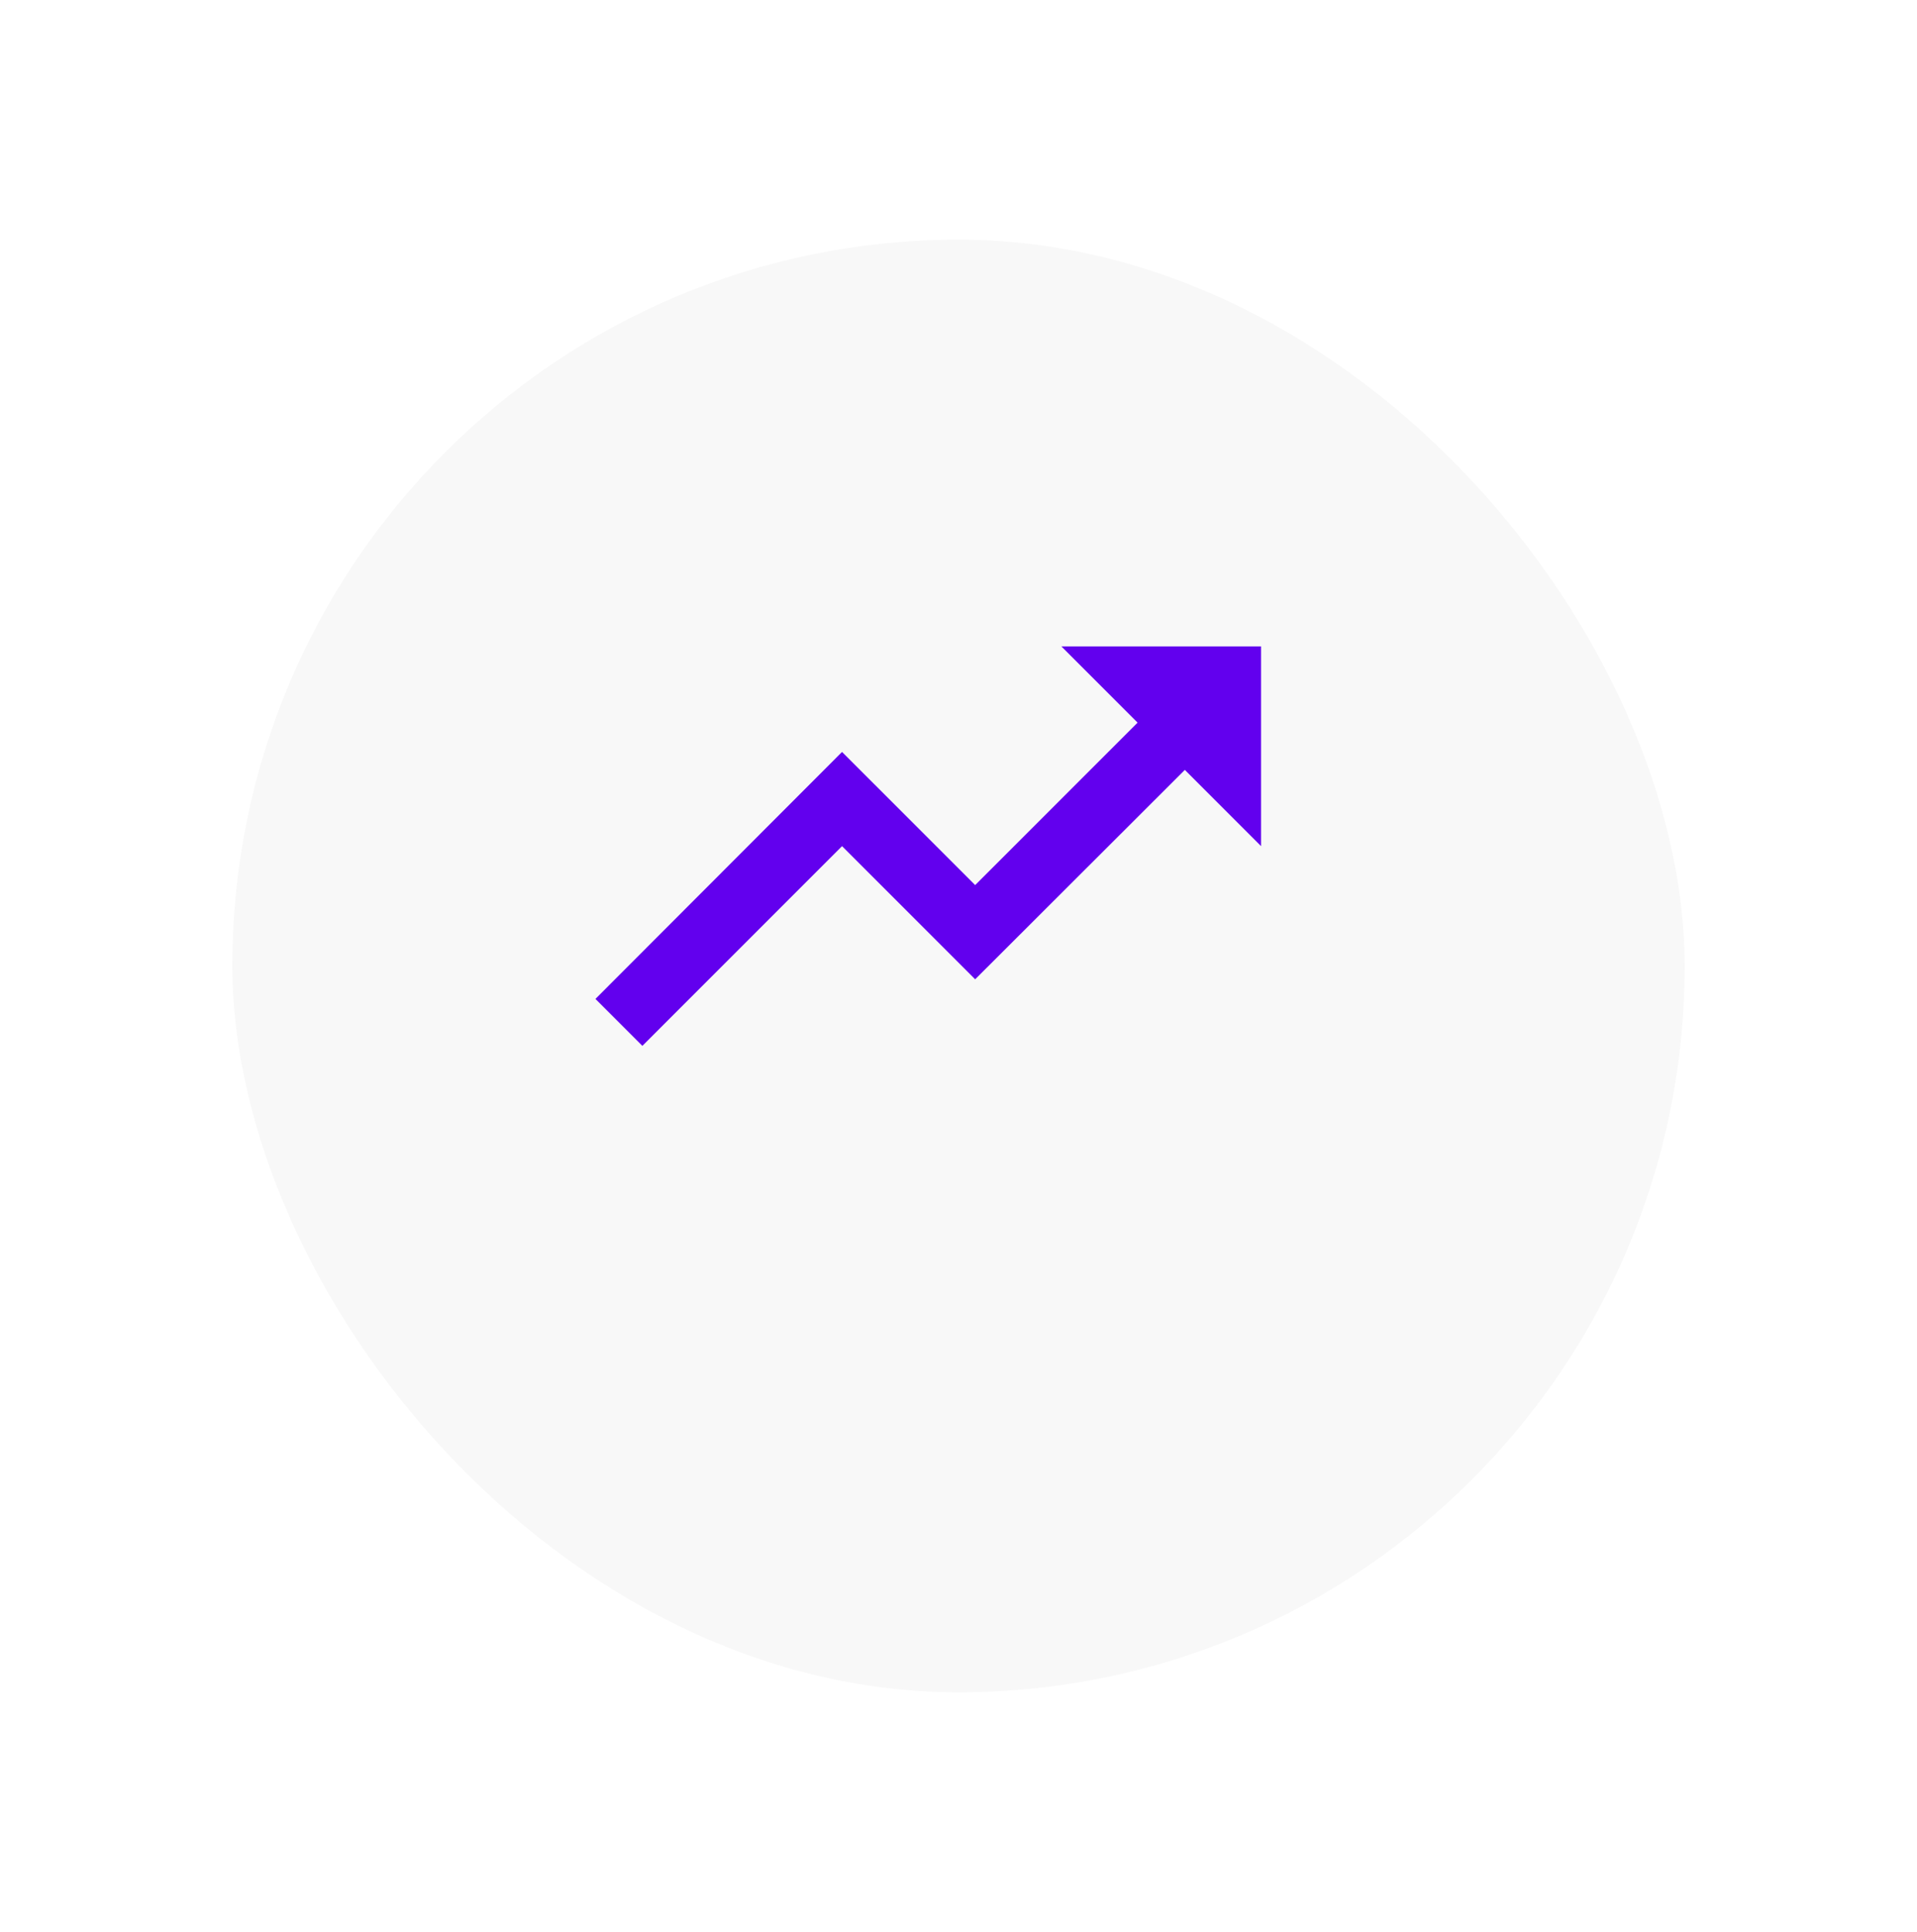 <svg width="132" height="133" viewBox="0 0 132 133" fill="none" xmlns="http://www.w3.org/2000/svg">
<g filter="url(#filter0_d)">
<rect x="14" y="8.5" width="100" height="100" rx="50" fill="#F8F8F8"/>
</g>
<path d="M73.083 44.5L78.331 49.748L67.148 60.931L57.981 51.765L41 68.769L44.231 72L57.981 58.25L67.148 67.417L81.585 53.002L86.833 58.25V44.5H73.083Z" fill="#6200EE"/>
<defs>
<filter id="filter0_d" x="0" y="0.5" width="132" height="132" filterUnits="userSpaceOnUse" color-interpolation-filters="sRGB">
<feFlood flood-opacity="0" result="BackgroundImageFix"/>
<feColorMatrix in="SourceAlpha" type="matrix" values="0 0 0 0 0 0 0 0 0 0 0 0 0 0 0 0 0 0 127 0"/>
<feOffset dx="2" dy="8"/>
<feGaussianBlur stdDeviation="8"/>
<feColorMatrix type="matrix" values="0 0 0 0 0.094 0 0 0 0 0.196 0 0 0 0 0.451 0 0 0 0.06 0"/>
<feBlend mode="normal" in2="BackgroundImageFix" result="effect1_dropShadow"/>
<feBlend mode="normal" in="SourceGraphic" in2="effect1_dropShadow" result="shape"/>
</filter>
</defs>
</svg>
